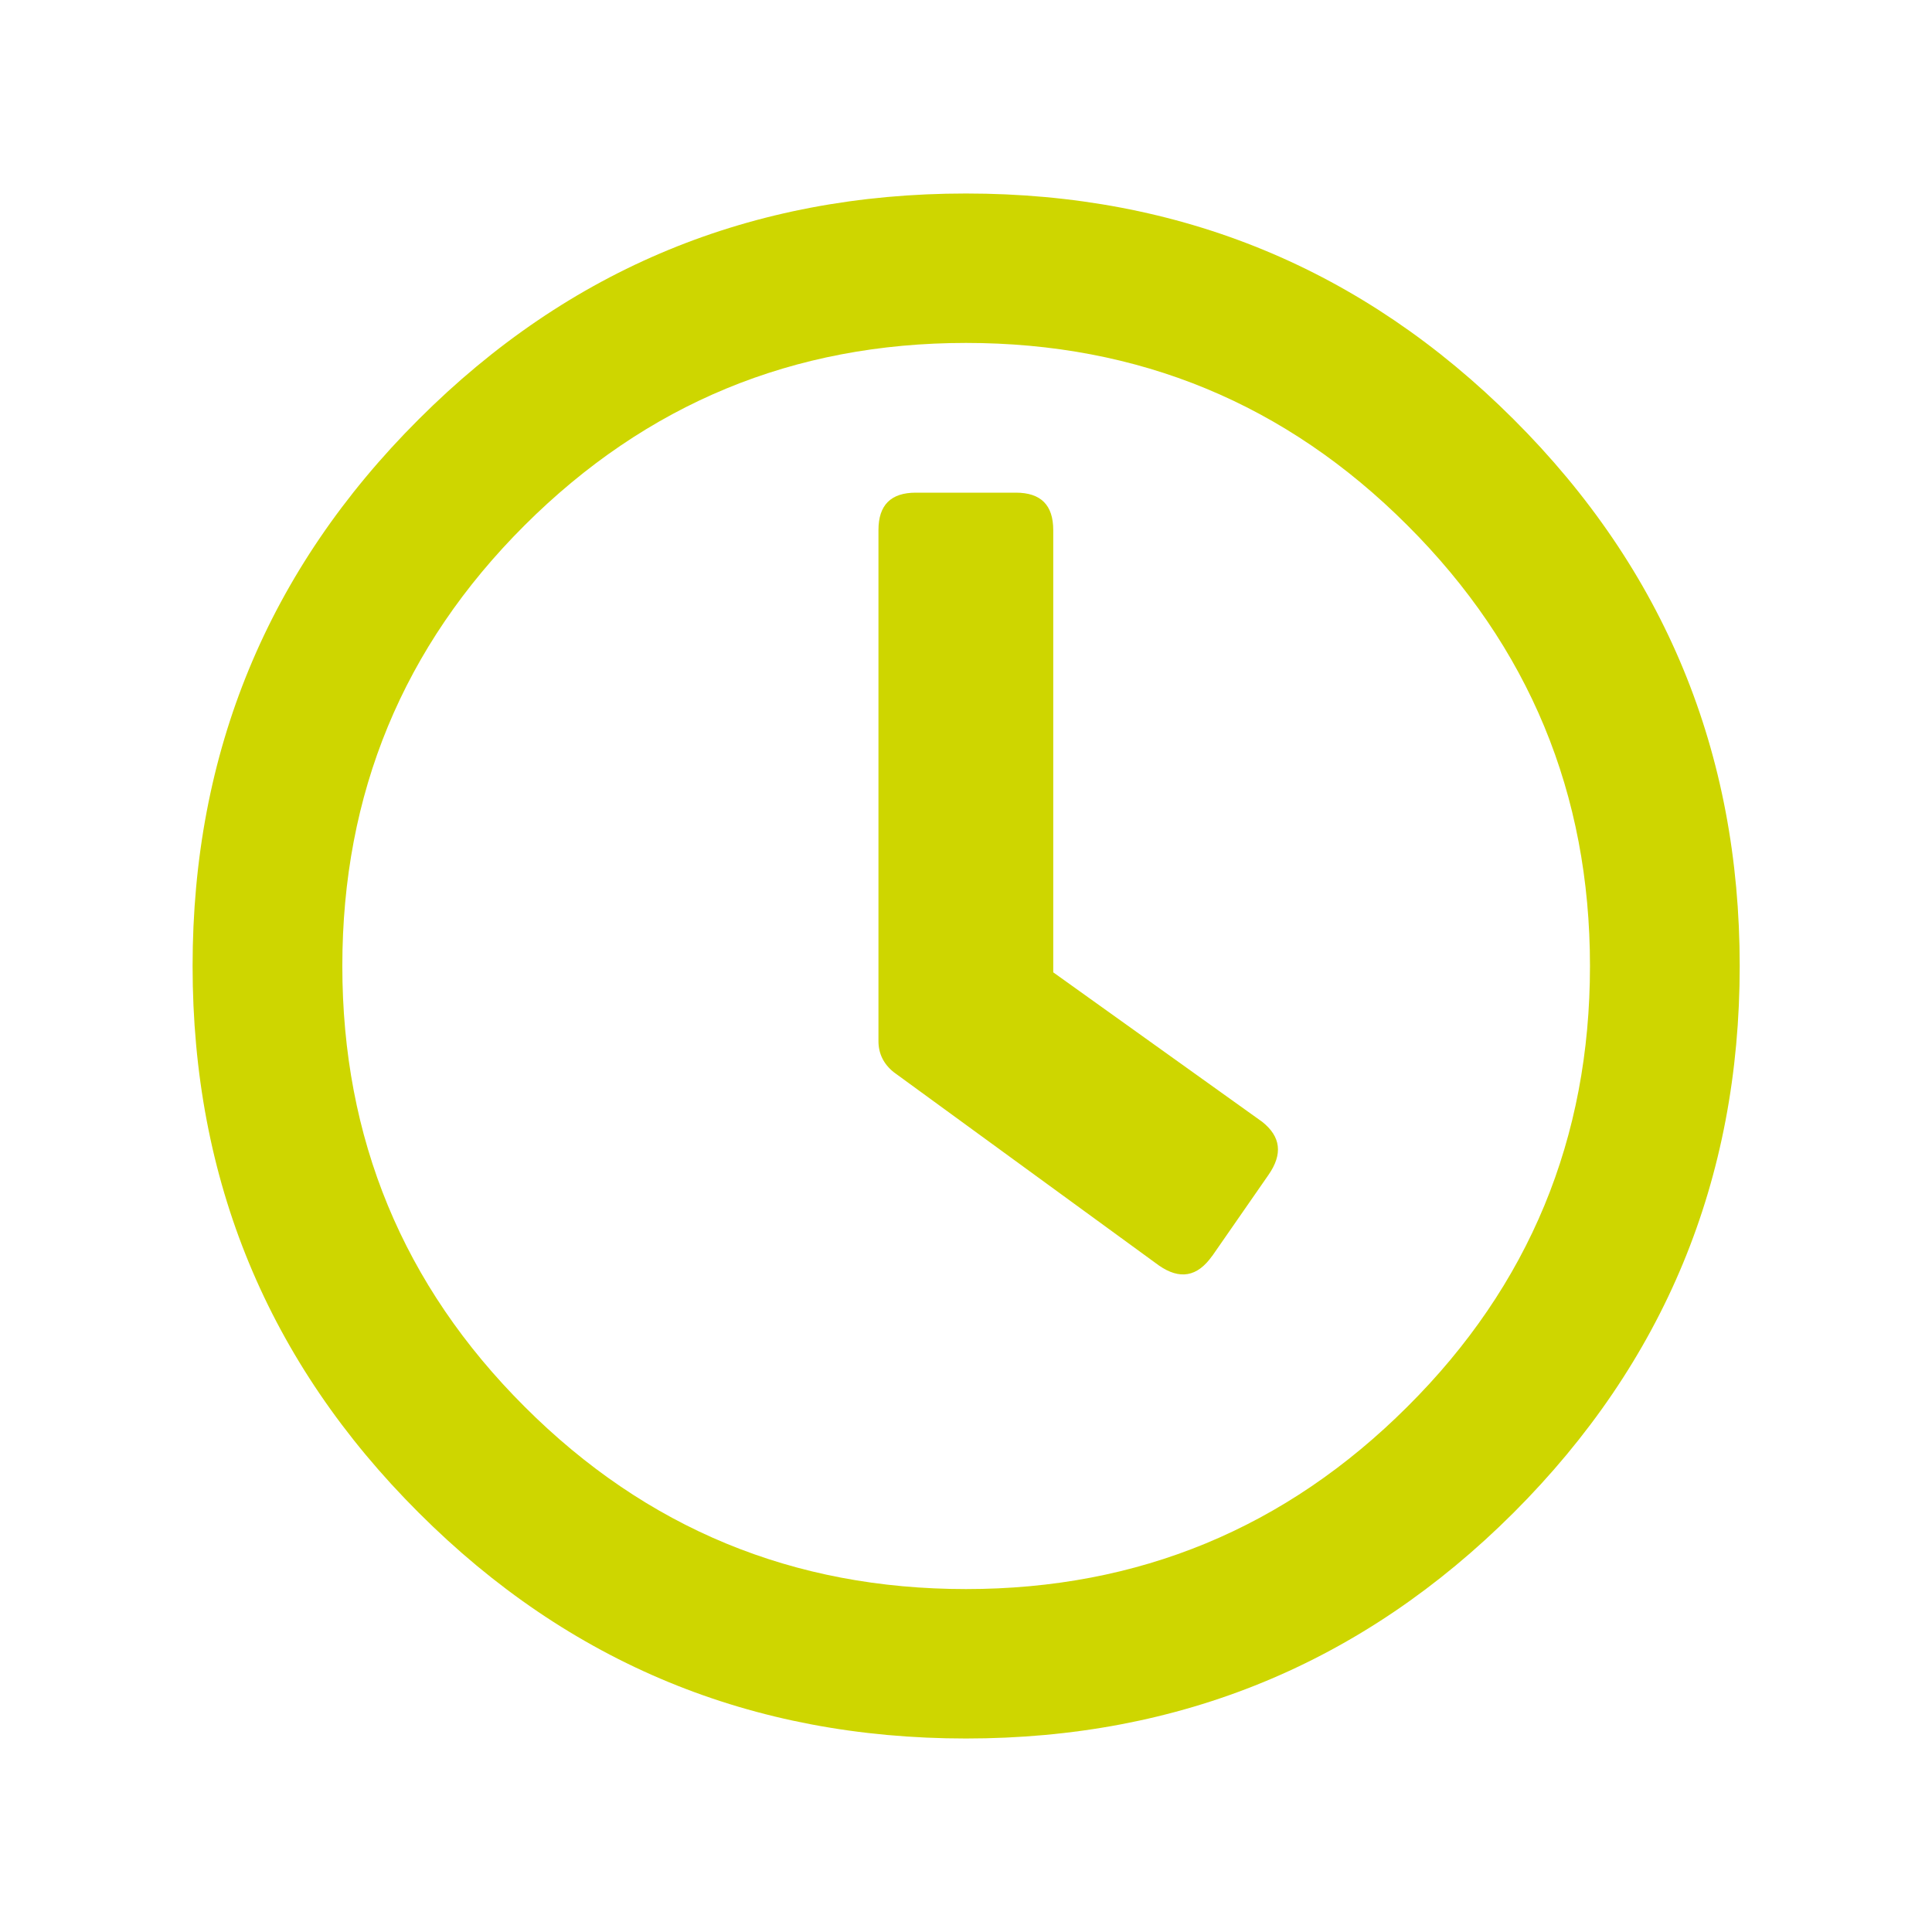 <?xml version="1.0" encoding="UTF-8"?><svg xmlns="http://www.w3.org/2000/svg" id="Ebene_1" viewBox="0 0 64 64"><defs><style> .cls-1 { fill: #ced600; } </style></defs><path class="cls-1" d="M40.16,41.6l1.86-2.68c.48-.69.41-1.27-.21-1.76l-6.92-4.95v-14.65c0-.83-.41-1.24-1.24-1.24h-3.31c-.83,0-1.24.41-1.24,1.24v16.93c0,.41.17.76.51,1.03l8.78,6.4c.69.48,1.27.38,1.76-.31M11.34,32c0-5.71,2.01-10.58,6.04-14.6,4.03-4.02,8.9-6.04,14.62-6.04s10.59,2.01,14.62,6.04c4.03,4.02,6.05,8.89,6.05,14.6s-2.01,10.58-6.05,14.6c-4.03,4.02-8.9,6.04-14.62,6.04s-10.59-2.01-14.62-6.04c-4.03-4.02-6.04-8.89-6.04-14.6M6.38,32c0,7.09,2.49,13.12,7.49,18.11,4.99,4.99,11.04,7.48,18.13,7.48s13.14-2.49,18.14-7.48c4.99-4.99,7.49-11.03,7.49-18.11s-2.49-13.12-7.49-18.11c-5-4.99-11.04-7.48-18.14-7.48s-13.14,2.49-18.13,7.48c-5,4.99-7.49,11.03-7.49,18.11"/></svg>